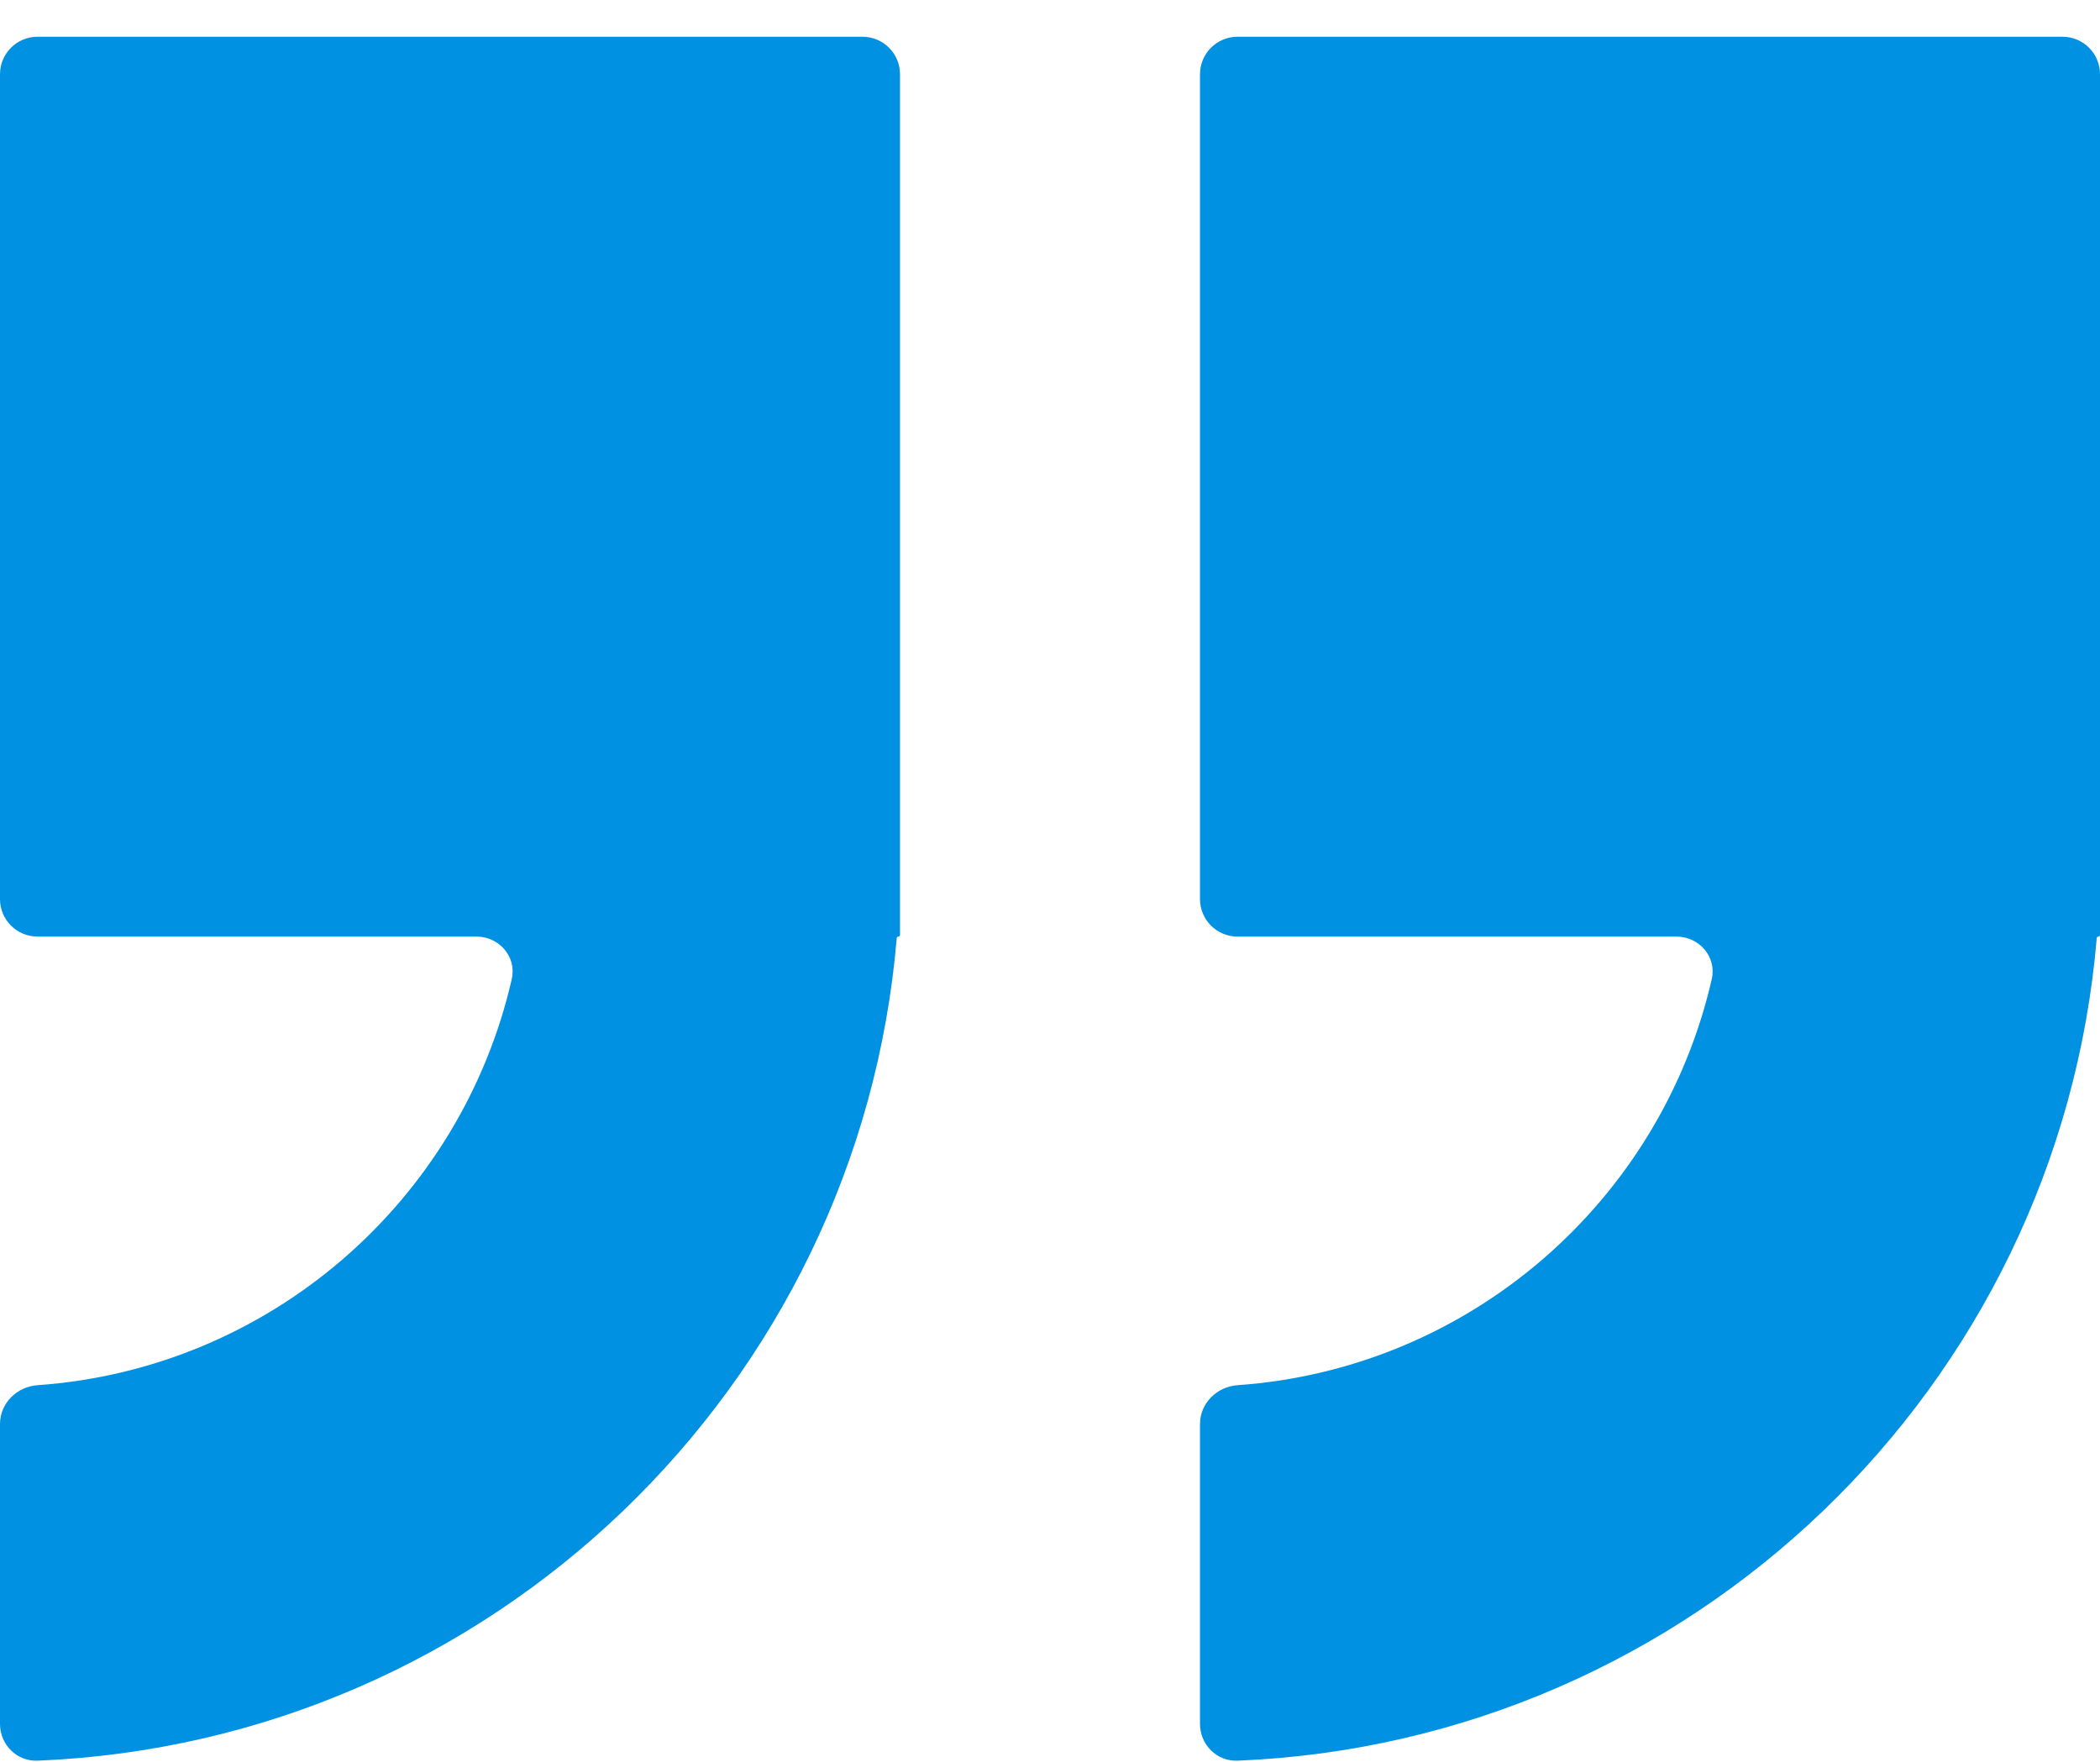 <svg width="56" height="47" viewBox="0 0 56 47" fill="none" xmlns="http://www.w3.org/2000/svg">
<path d="M32 23.98C32 24.532 32.448 24.98 33 24.98L44.704 24.98C45.313 24.98 45.783 25.521 45.647 26.114C44.296 32.023 39.207 36.507 33 36.945C32.449 36.984 32 37.428 32 37.98L32 45.98C32 46.532 32.449 46.982 33.001 46.96C45.111 46.463 54.905 36.992 55.913 25.02C55.915 24.998 55.934 24.98 55.956 24.98C55.98 24.98 56 24.961 56 24.936L56 1.98C56 1.428 55.552 0.98 55 0.98L33 0.98C32.448 0.98 32 1.428 32 1.98L32 23.98Z" fill="#0091E2"/>
<path d="M-2.01072e-06 23.98C-2.05901e-06 24.532 0.448 24.98 1 24.98L12.704 24.98C13.313 24.98 13.783 25.521 13.647 26.114C12.296 32.023 7.207 36.507 1 36.945C0.449 36.984 -3.18636e-06 37.428 -3.23464e-06 37.98L-3.93402e-06 45.98C-3.98231e-06 46.532 0.449 46.982 1.001 46.96C13.111 46.463 22.905 36.992 23.913 25.02C23.915 24.998 23.933 24.98 23.956 24.98C23.98 24.98 24 24.961 24 24.936L24 1.98C24 1.428 23.552 0.98 23 0.98L1 0.98C0.448 0.98 -3.91405e-08 1.428 -8.74228e-08 1.98L-2.01072e-06 23.98Z" fill="#0091E2"/>
</svg>
